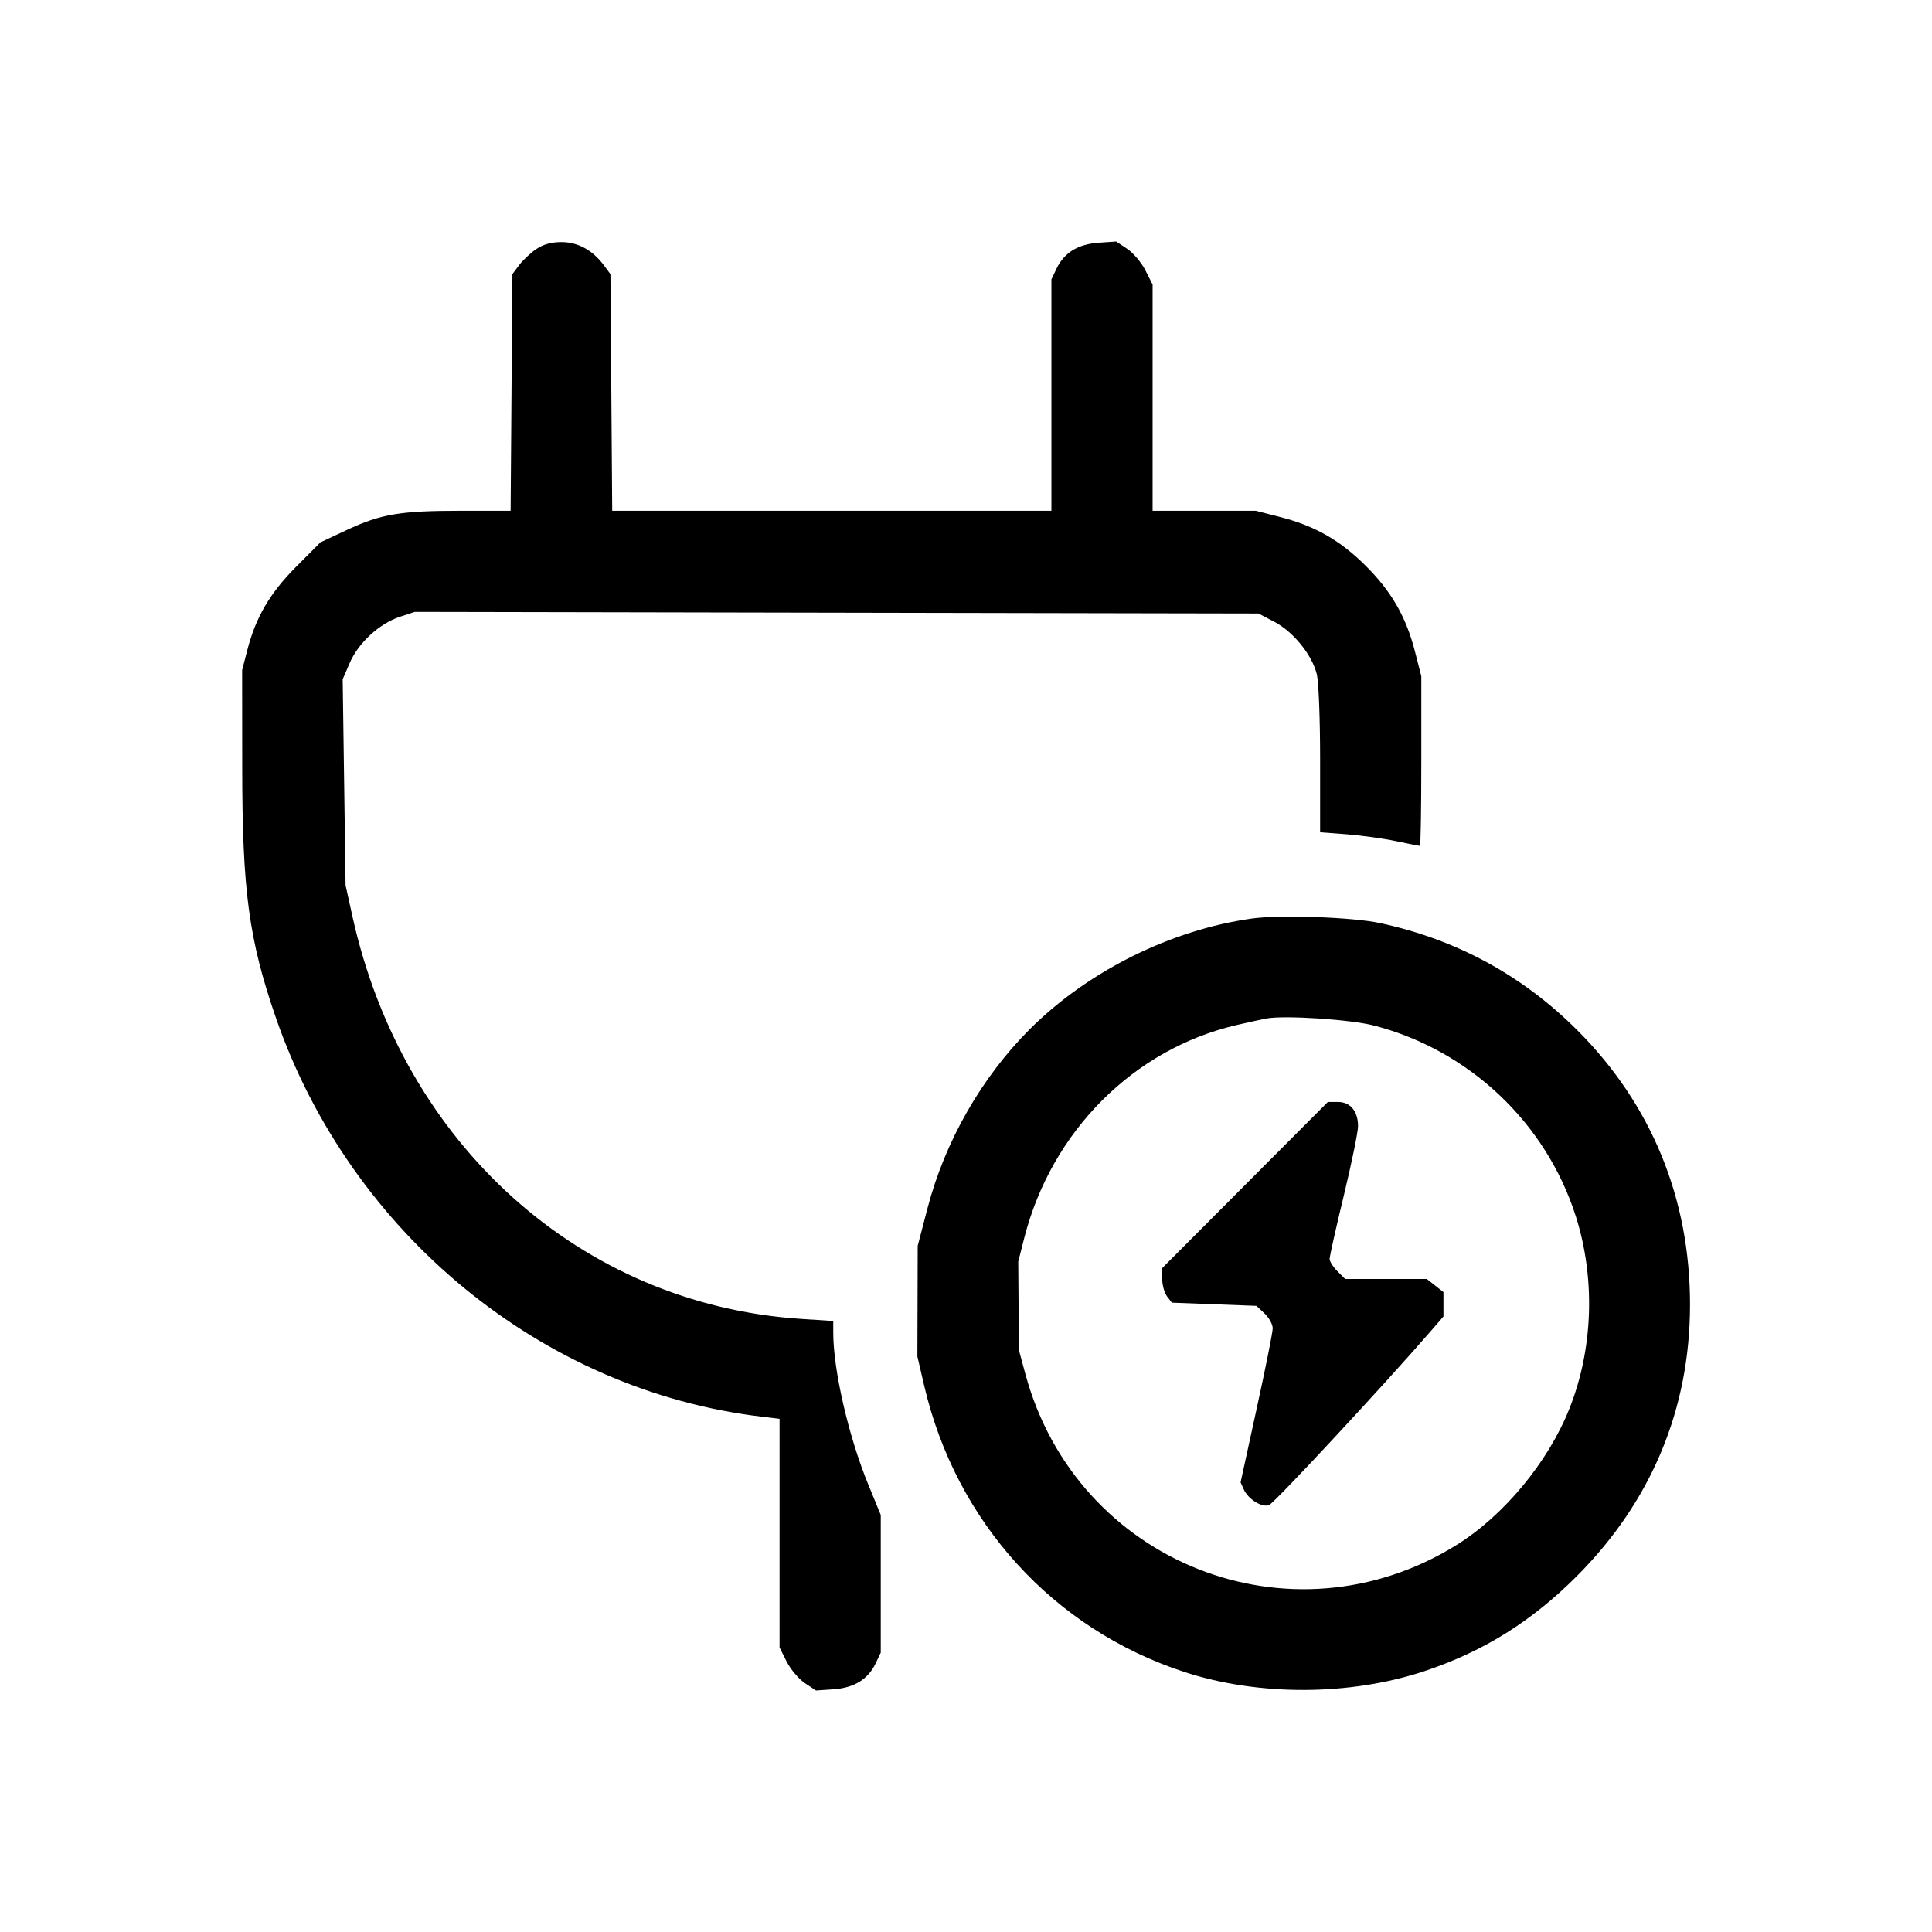 <svg width="24" height="24" viewBox="0 0 24 24" fill="none" xmlns="http://www.w3.org/2000/svg">
<path fill-rule="evenodd" clip-rule="evenodd" d="M6.66 3.095C6.588 3.144 6.493 3.234 6.448 3.294L6.365 3.405L6.354 4.875L6.343 6.345H5.723C4.971 6.345 4.735 6.385 4.309 6.583L3.981 6.737L3.678 7.041C3.35 7.371 3.174 7.672 3.068 8.091L3.008 8.325L3.009 9.524C3.009 11.067 3.091 11.672 3.429 12.648C4.356 15.32 6.735 17.273 9.458 17.598L9.684 17.625V19.045V20.466L9.772 20.641C9.821 20.737 9.922 20.857 9.998 20.908L10.136 21L10.354 20.985C10.611 20.967 10.783 20.861 10.877 20.664L10.941 20.53V19.674V18.819L10.785 18.439C10.542 17.847 10.351 17.02 10.351 16.558V16.41L9.952 16.384C7.219 16.205 5.005 14.219 4.378 11.383L4.293 10.999L4.275 9.718L4.257 8.438L4.345 8.234C4.452 7.986 4.711 7.747 4.967 7.662L5.152 7.601L10.393 7.611L15.633 7.621L15.83 7.724C16.063 7.845 16.297 8.132 16.357 8.372C16.381 8.467 16.399 8.927 16.399 9.439V10.339L16.731 10.364C16.913 10.379 17.188 10.416 17.342 10.449C17.496 10.481 17.629 10.508 17.639 10.508C17.648 10.508 17.656 10.033 17.656 9.454V8.4L17.578 8.096C17.468 7.666 17.288 7.351 16.969 7.032C16.65 6.713 16.335 6.533 15.905 6.423L15.601 6.345H14.96H14.318V4.94V3.534L14.229 3.359C14.181 3.263 14.079 3.143 14.004 3.092L13.866 3L13.648 3.015C13.39 3.033 13.219 3.139 13.125 3.336L13.061 3.47V4.908V6.345H10.333H7.605L7.594 4.875L7.583 3.405L7.501 3.294C7.361 3.107 7.179 3.007 6.974 3.007C6.847 3.007 6.749 3.035 6.66 3.095ZM15.547 11.411C14.539 11.553 13.511 12.066 12.789 12.788C12.193 13.385 11.74 14.177 11.523 15.005L11.4 15.476L11.398 16.163L11.396 16.85L11.481 17.215C11.876 18.909 13.086 20.239 14.716 20.771C15.639 21.072 16.777 21.067 17.703 20.757C18.431 20.513 19.024 20.143 19.584 19.583C20.514 18.653 20.994 17.502 20.994 16.204C20.994 14.889 20.515 13.722 19.6 12.804C18.916 12.118 18.096 11.672 17.145 11.467C16.802 11.393 15.898 11.361 15.547 11.411ZM15.732 12.652C15.678 12.662 15.51 12.699 15.358 12.734C14.08 13.033 13.062 14.055 12.724 15.377L12.649 15.672L12.653 16.222L12.657 16.771L12.739 17.074C13.375 19.415 16.032 20.469 18.088 19.196C18.679 18.83 19.232 18.163 19.496 17.498C19.793 16.752 19.82 15.874 19.573 15.102C19.201 13.945 18.254 13.05 17.075 12.741C16.782 12.664 15.96 12.61 15.732 12.652ZM15.466 14.721L14.436 15.754L14.437 15.889C14.438 15.964 14.465 16.061 14.497 16.104L14.557 16.182L15.082 16.202L15.608 16.222L15.709 16.317C15.765 16.369 15.81 16.452 15.81 16.501C15.81 16.55 15.72 17.001 15.61 17.502L15.411 18.414L15.451 18.503C15.507 18.624 15.671 18.727 15.763 18.698C15.824 18.679 17.195 17.204 17.775 16.534L17.931 16.354V16.203V16.051L17.827 15.969L17.724 15.888H17.217H16.71L16.613 15.791C16.56 15.738 16.517 15.67 16.517 15.639C16.517 15.607 16.596 15.252 16.694 14.849C16.791 14.446 16.87 14.06 16.87 13.99C16.87 13.805 16.774 13.689 16.622 13.689H16.495L15.466 14.721Z" fill="black"/>
</svg>
